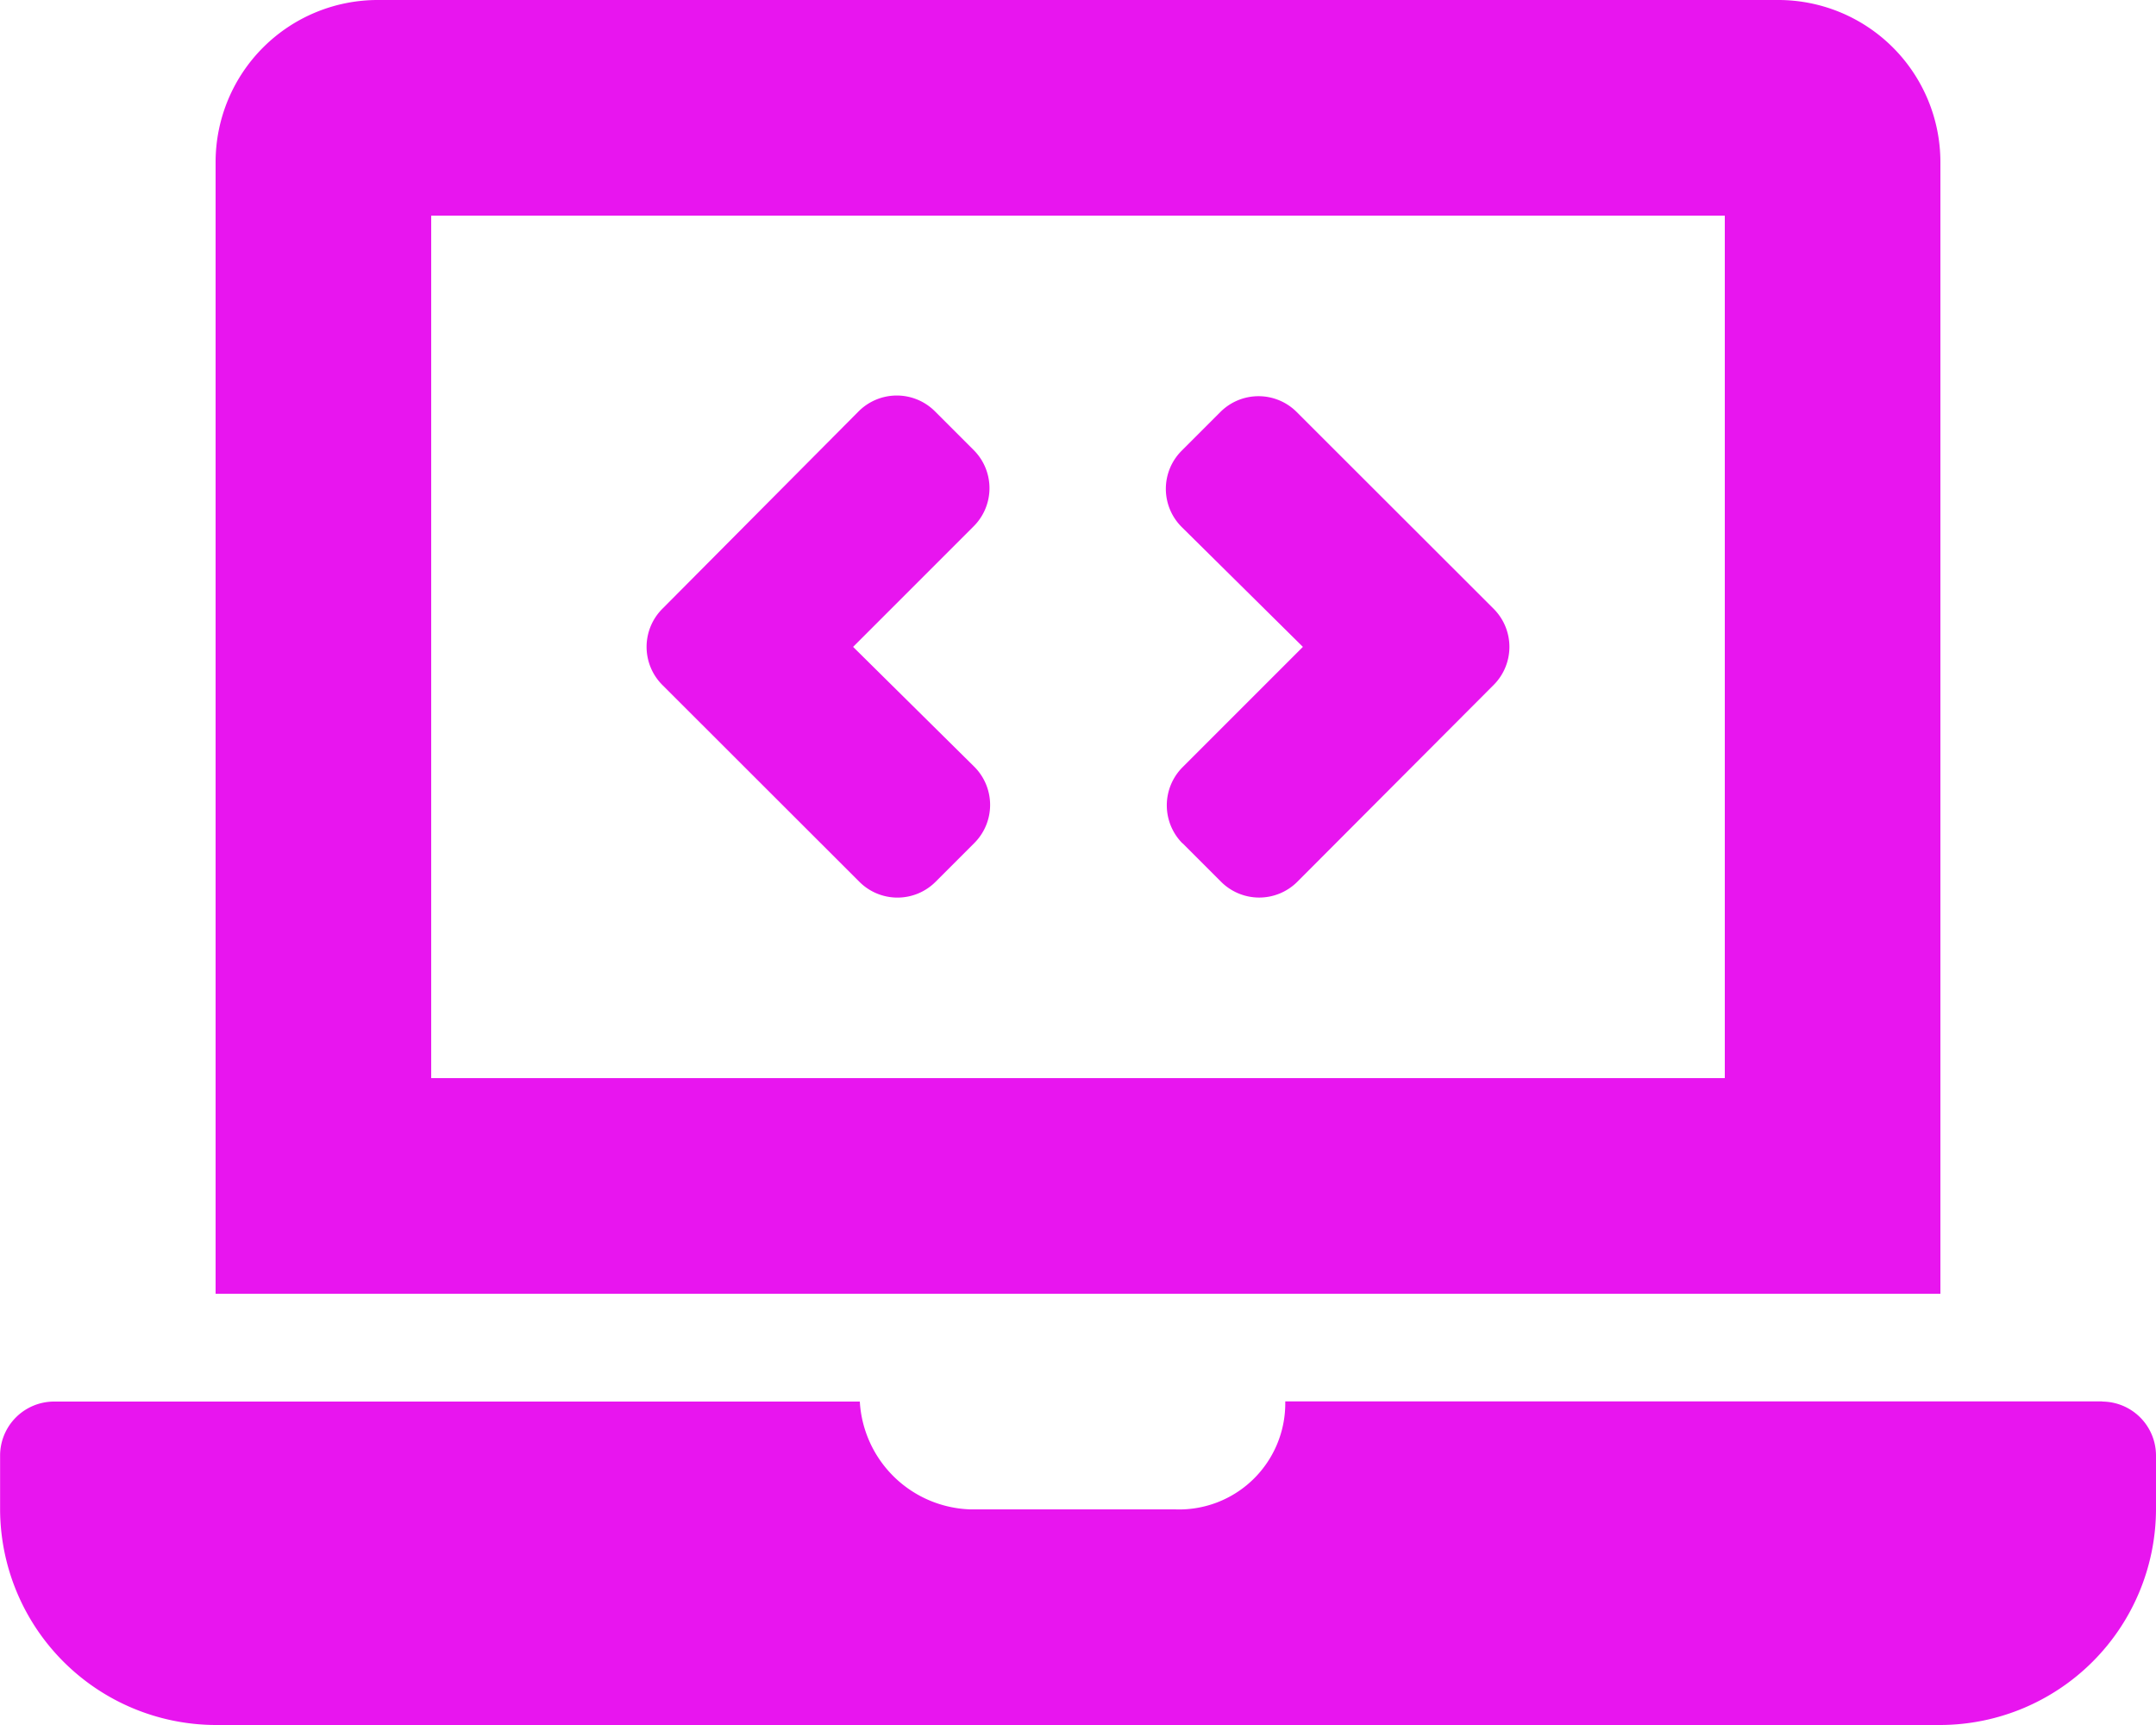 <svg xmlns="http://www.w3.org/2000/svg" width="22.5" height="18" viewBox="0 0 22.5 18">
  <path id="Path_2980" data-name="Path 2980" d="M6.216,9.449a.562.562,0,0,0,.8,0l.4-.4a.563.563,0,0,0,0-.8L6.153,7,7.409,5.744a.562.562,0,0,0,0-.8l-.4-.4a.563.563,0,0,0-.8,0L4.165,6.6a.562.562,0,0,0,0,.8Zm3.375-.4.4.4a.563.563,0,0,0,.8,0L12.835,7.4a.562.562,0,0,0,0-.8L10.784,4.551a.563.563,0,0,0-.8,0l-.4.4a.562.562,0,0,0,0,.8L10.847,7,9.591,8.256A.563.563,0,0,0,9.591,9.051Zm9.6,5.824H10.663A1.108,1.108,0,0,1,9.512,16H7.375a1.194,1.194,0,0,1-1.152-1.125h-8.41a.564.564,0,0,0-.562.562V16A2.257,2.257,0,0,0-.5,18.25h18A2.257,2.257,0,0,0,19.75,16v-.562A.564.564,0,0,0,19.187,14.875ZM17.5,1.938A1.692,1.692,0,0,0,15.812.25H1.187A1.692,1.692,0,0,0-.5,1.938V13.75h18ZM15.25,11.5H1.75v-9h13.5Z" transform="translate(2.75 -0.25)" fill="#e815ef"/>
</svg>
